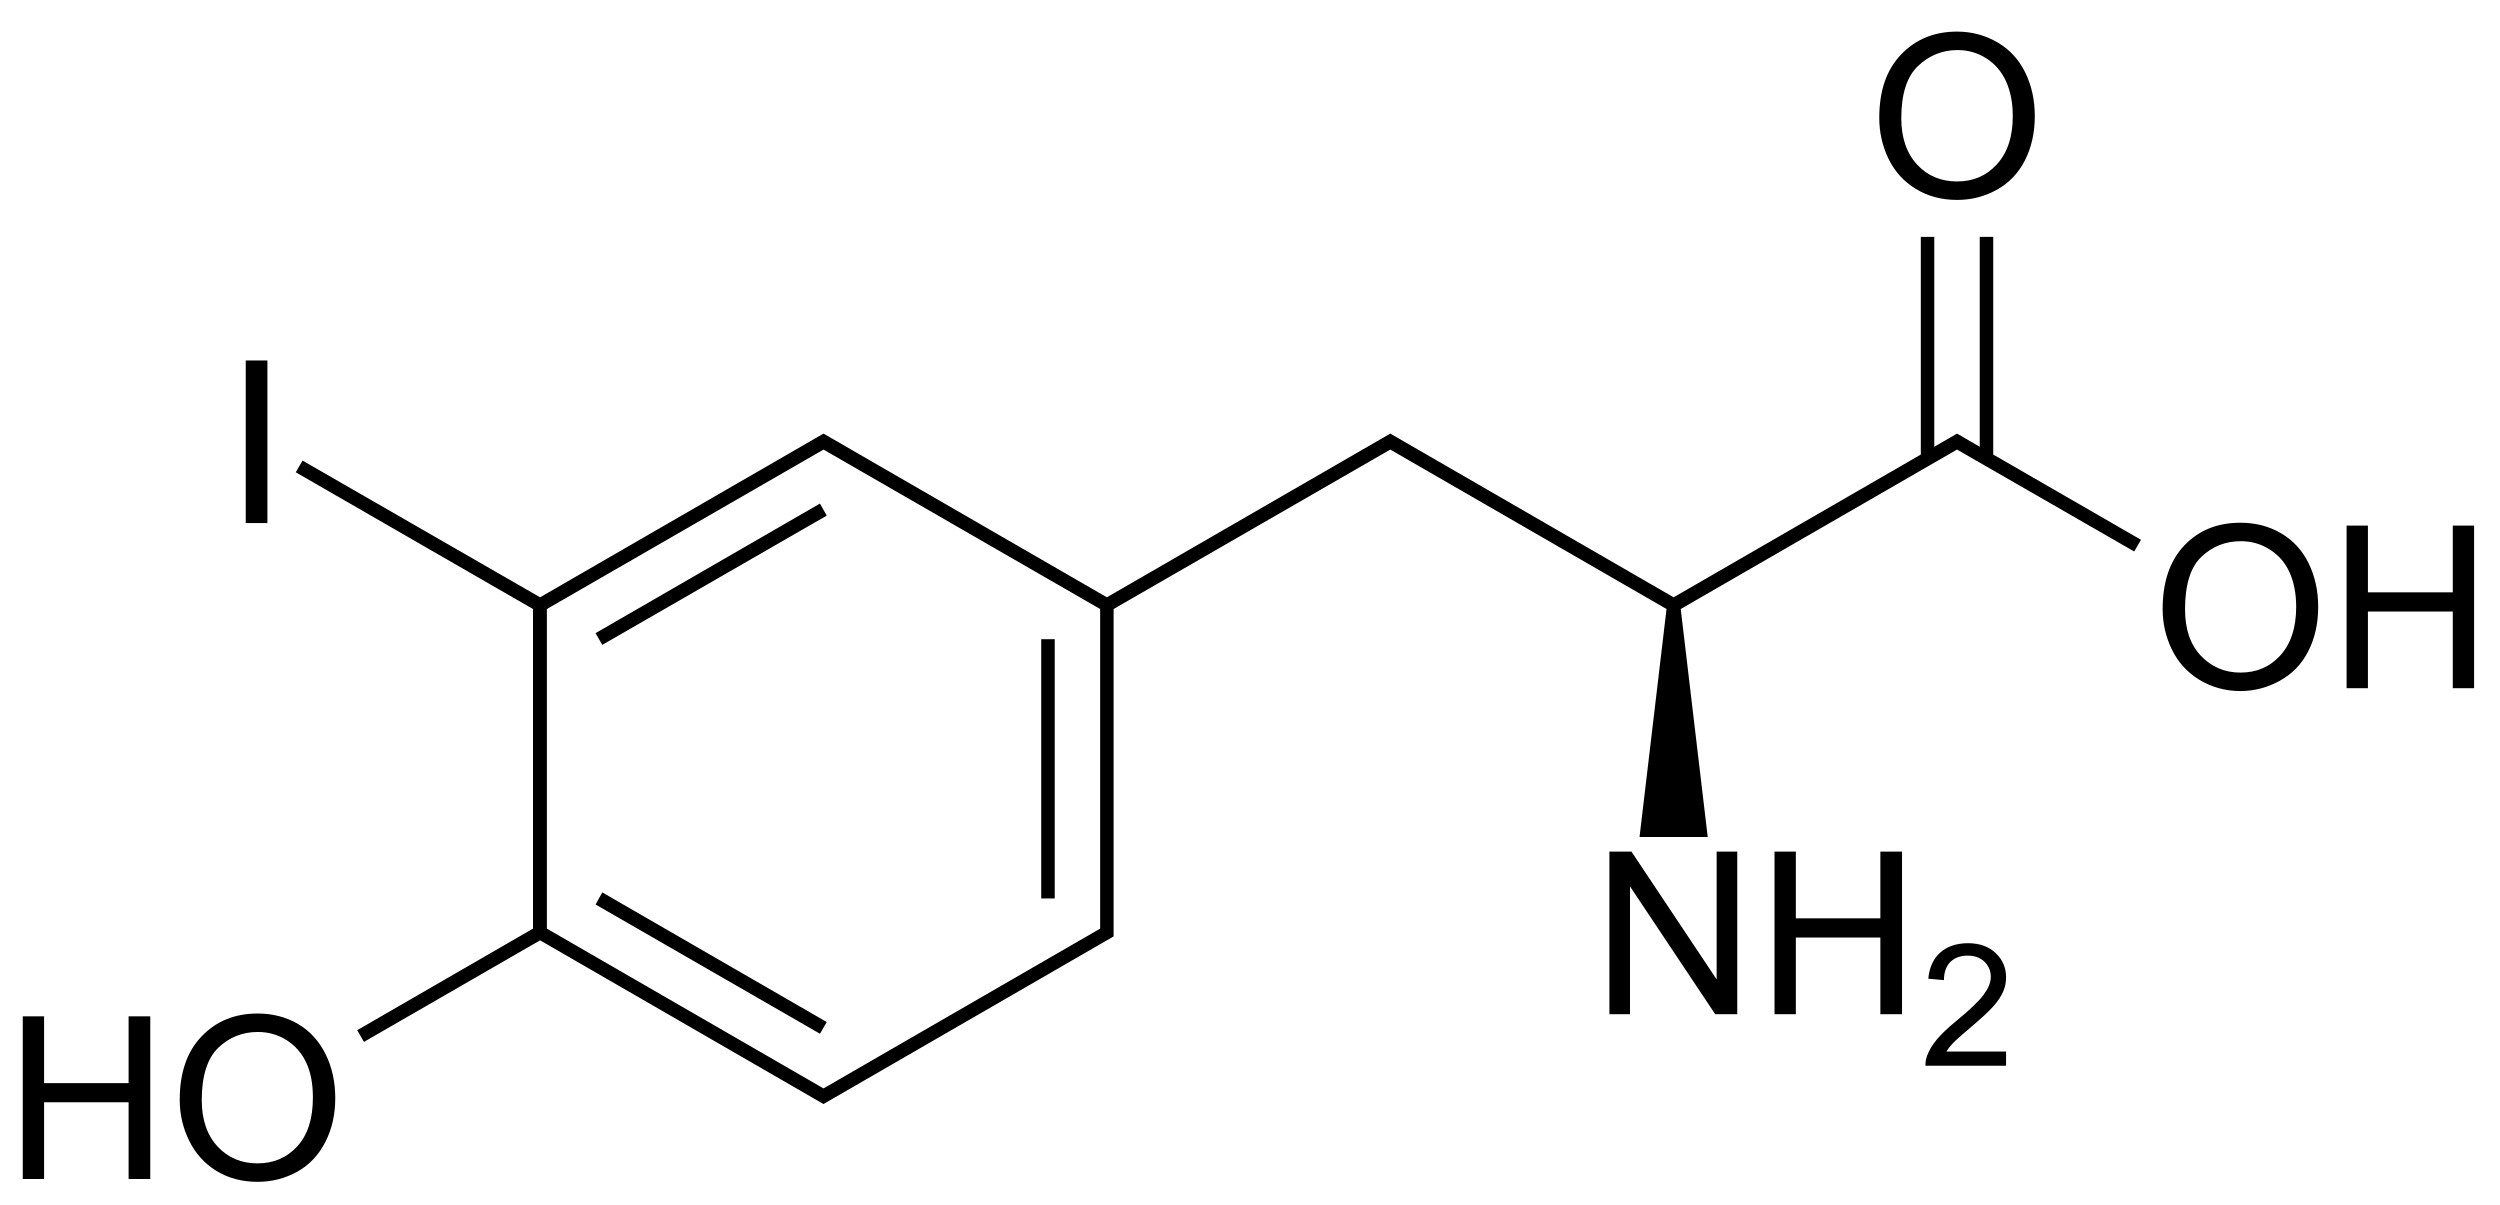 <svg xmlns:rdf="http://www.w3.org/1999/02/22-rdf-syntax-ns#" xmlns="http://www.w3.org/2000/svg" height="106" shape-rendering="geometricPrecision" width="220" version="1.1" xmlns:cc="http://creativecommons.org/ns#" xmlns:dc="http://purl.org/dc/elements/1.1/" preserveAspectRatio="xMidYMid">
<title>(S)-2-amino-3-(4-hydroxy-3-iodophenyl)propanoic acid</title>

<path d="M172.219,2.781c-2.018,0-3.661,0.687-4.938,2.031-1.276,1.344-1.906,3.186-1.906,5.562-0,1.257,0.266,2.467,0.812,3.594,0.547,1.126,1.345,2.005,2.406,2.656,1.061,0.651,2.277,0.969,3.625,0.969,1.243,0,2.395-0.286,3.469-0.875,1.074-0.589,1.914-1.448,2.5-2.594,0.586-1.146,0.875-2.454,0.875-3.906-0-1.432-0.287-2.714-0.844-3.844-0.557-1.13-1.345-1.993-2.406-2.625-1.061-0.631-2.272-0.969-3.594-0.969zm0.031,1.625c0.944,0,1.773,0.24,2.531,0.719,0.758,0.479,1.356,1.162,1.75,2.031,0.394,0.869,0.594,1.897,0.594,3.062-0,1.842-0.485,3.247-1.406,4.25-0.921,1.003-2.074,1.5-3.5,1.5-1.4,0-2.572-0.476-3.5-1.469-0.928-0.993-1.406-2.368-1.406-4.094,0-2.155,0.502-3.673,1.469-4.594,0.967-0.921,2.128-1.406,3.469-1.406zm-3.219,16.438,0,19.156-21.75,12.562-24.938-14.406-24.938,14.406-24.938-14.406-24.938,14.406-20.906-12.031-0.594,1.031,20.875,12.031,0,28.125-15.469,8.938,0.594,1.031,15.5-8.938,24.938,14.406,25.531-14.75,0-28.812,24.344-14.031,24.312,14.031-2.375,20.062,6,0-2.375-20.062,24.312-14.031,15.594,8.969,0.594-1.031-13-7.5,0-19.156-1.188,0,0,18.469-2-1.156-2,1.156,0-18.469-1.188,0zm-147.406,10.875,0,14.312,1.906,0,0-14.312-1.906,0zm50.844,7.844,24.344,14.031,0,28.125-24.344,14.062-24.344-14.062,0-28.125,24.344-14.031zm-0.312,4.75-19.75,11.406,0.594,1.031,19.75-11.375-0.594-1.062zm125,1.688c-2.018,0-3.661,0.656-4.938,2-1.276,1.344-1.906,3.217-1.906,5.594,0,1.257,0.266,2.436,0.812,3.562,0.547,1.126,1.345,2.005,2.406,2.656,1.061,0.651,2.277,1,3.625,1,1.243,0,2.395-0.317,3.469-0.906,1.074-0.589,1.914-1.448,2.5-2.594,0.586-1.146,0.875-2.454,0.875-3.906-0-1.432-0.287-2.714-0.844-3.844-0.557-1.13-1.345-1.993-2.406-2.625-1.061-0.631-2.272-0.937-3.594-0.938zm9.344,0.25,0,14.312,1.875,0,0-6.75,7.469,0,0,6.75,1.875,0,0-14.312-1.875,0,0,5.875-7.469,0,0-5.875-1.875,0zm-9.312,1.375c0.944,0,1.773,0.24,2.531,0.719,0.758,0.479,1.356,1.131,1.75,2,0.394,0.869,0.594,1.897,0.594,3.062-0,1.842-0.485,3.279-1.406,4.281-0.921,1.003-2.074,1.5-3.5,1.5-1.4,0-2.572-0.507-3.5-1.5-0.928-0.993-1.375-2.337-1.375-4.062,0-2.155,0.471-3.704,1.438-4.625,0.967-0.921,2.128-1.375,3.469-1.375zm-105.562,8.625,0,22.812,1.188,0,0-22.812-1.188,0zm50,18.688,0,14.312,1.812,0,0-11.25,7.5,11.25,1.938,0,0-14.312-1.812,0,0,11.25-7.5-11.25-1.938,0zm14.531,0,0,14.312,1.875,0,0-6.75,7.438,0,0,6.75,1.906,0,0-14.312-1.906,0,0,5.875-7.438,0,0-5.875-1.875,0zm-103.156,3.594-0.594,1.062,19.75,11.375,0.594-1.031-19.75-11.406zm120.188,4.469c-1.021,0-1.832,0.283-2.438,0.812-0.605,0.53-0.97,1.302-1.062,2.312l1.375,0.125c0.005-0.674,0.182-1.213,0.562-1.594,0.381-0.381,0.896-0.562,1.531-0.562,0.601,0,1.095,0.172,1.469,0.531,0.374,0.359,0.562,0.821,0.562,1.344,0,0.498-0.215,1.003-0.625,1.562-0.41,0.559-1.208,1.324-2.375,2.281-0.752,0.615-1.321,1.156-1.719,1.625-0.398,0.469-0.694,0.954-0.875,1.438-0.112,0.293-0.166,0.589-0.156,0.906h7.094v-1.25h-5.25c0.146-0.239,0.338-0.482,0.562-0.719,0.225-0.237,0.709-0.68,1.5-1.344,0.947-0.801,1.655-1.447,2.062-1.906,0.408-0.459,0.699-0.897,0.875-1.312,0.176-0.415,0.25-0.82,0.25-1.25-0-0.845-0.306-1.554-0.906-2.125-0.601-0.571-1.407-0.875-2.438-0.875zm-150.531,6.188c-2.018,0-3.661,0.687-4.938,2.031-1.276,1.344-1.906,3.186-1.906,5.562,0,1.257,0.266,2.436,0.812,3.562,0.547,1.126,1.345,2.036,2.406,2.688,1.061,0.651,2.277,0.969,3.625,0.969,1.243,0,2.395-0.286,3.469-0.875,1.074-0.589,1.914-1.479,2.5-2.625,0.586-1.146,0.875-2.423,0.875-3.875-0-1.432-0.287-2.714-0.844-3.844-0.557-1.13-1.345-2.025-2.406-2.656-1.061-0.631-2.272-0.937-3.594-0.938zm-20.656,0.25,0,14.312,1.875,0,0-6.75,7.438,0,0,6.75,1.906,0,0-14.312-1.906,0,0,5.875-7.438,0,0-5.875-1.875,0zm20.688,1.375c0.944,0,1.773,0.24,2.531,0.719,0.758,0.479,1.356,1.162,1.75,2.031,0.394,0.869,0.562,1.866,0.562,3.031-0,1.842-0.454,3.279-1.375,4.281-0.921,1.003-2.074,1.5-3.5,1.5-1.4,0-2.572-0.476-3.5-1.469-0.928-0.993-1.406-2.368-1.406-4.094,0-2.155,0.502-3.704,1.469-4.625,0.967-0.921,2.128-1.375,3.469-1.375z" fill="#000"/>
</svg>
